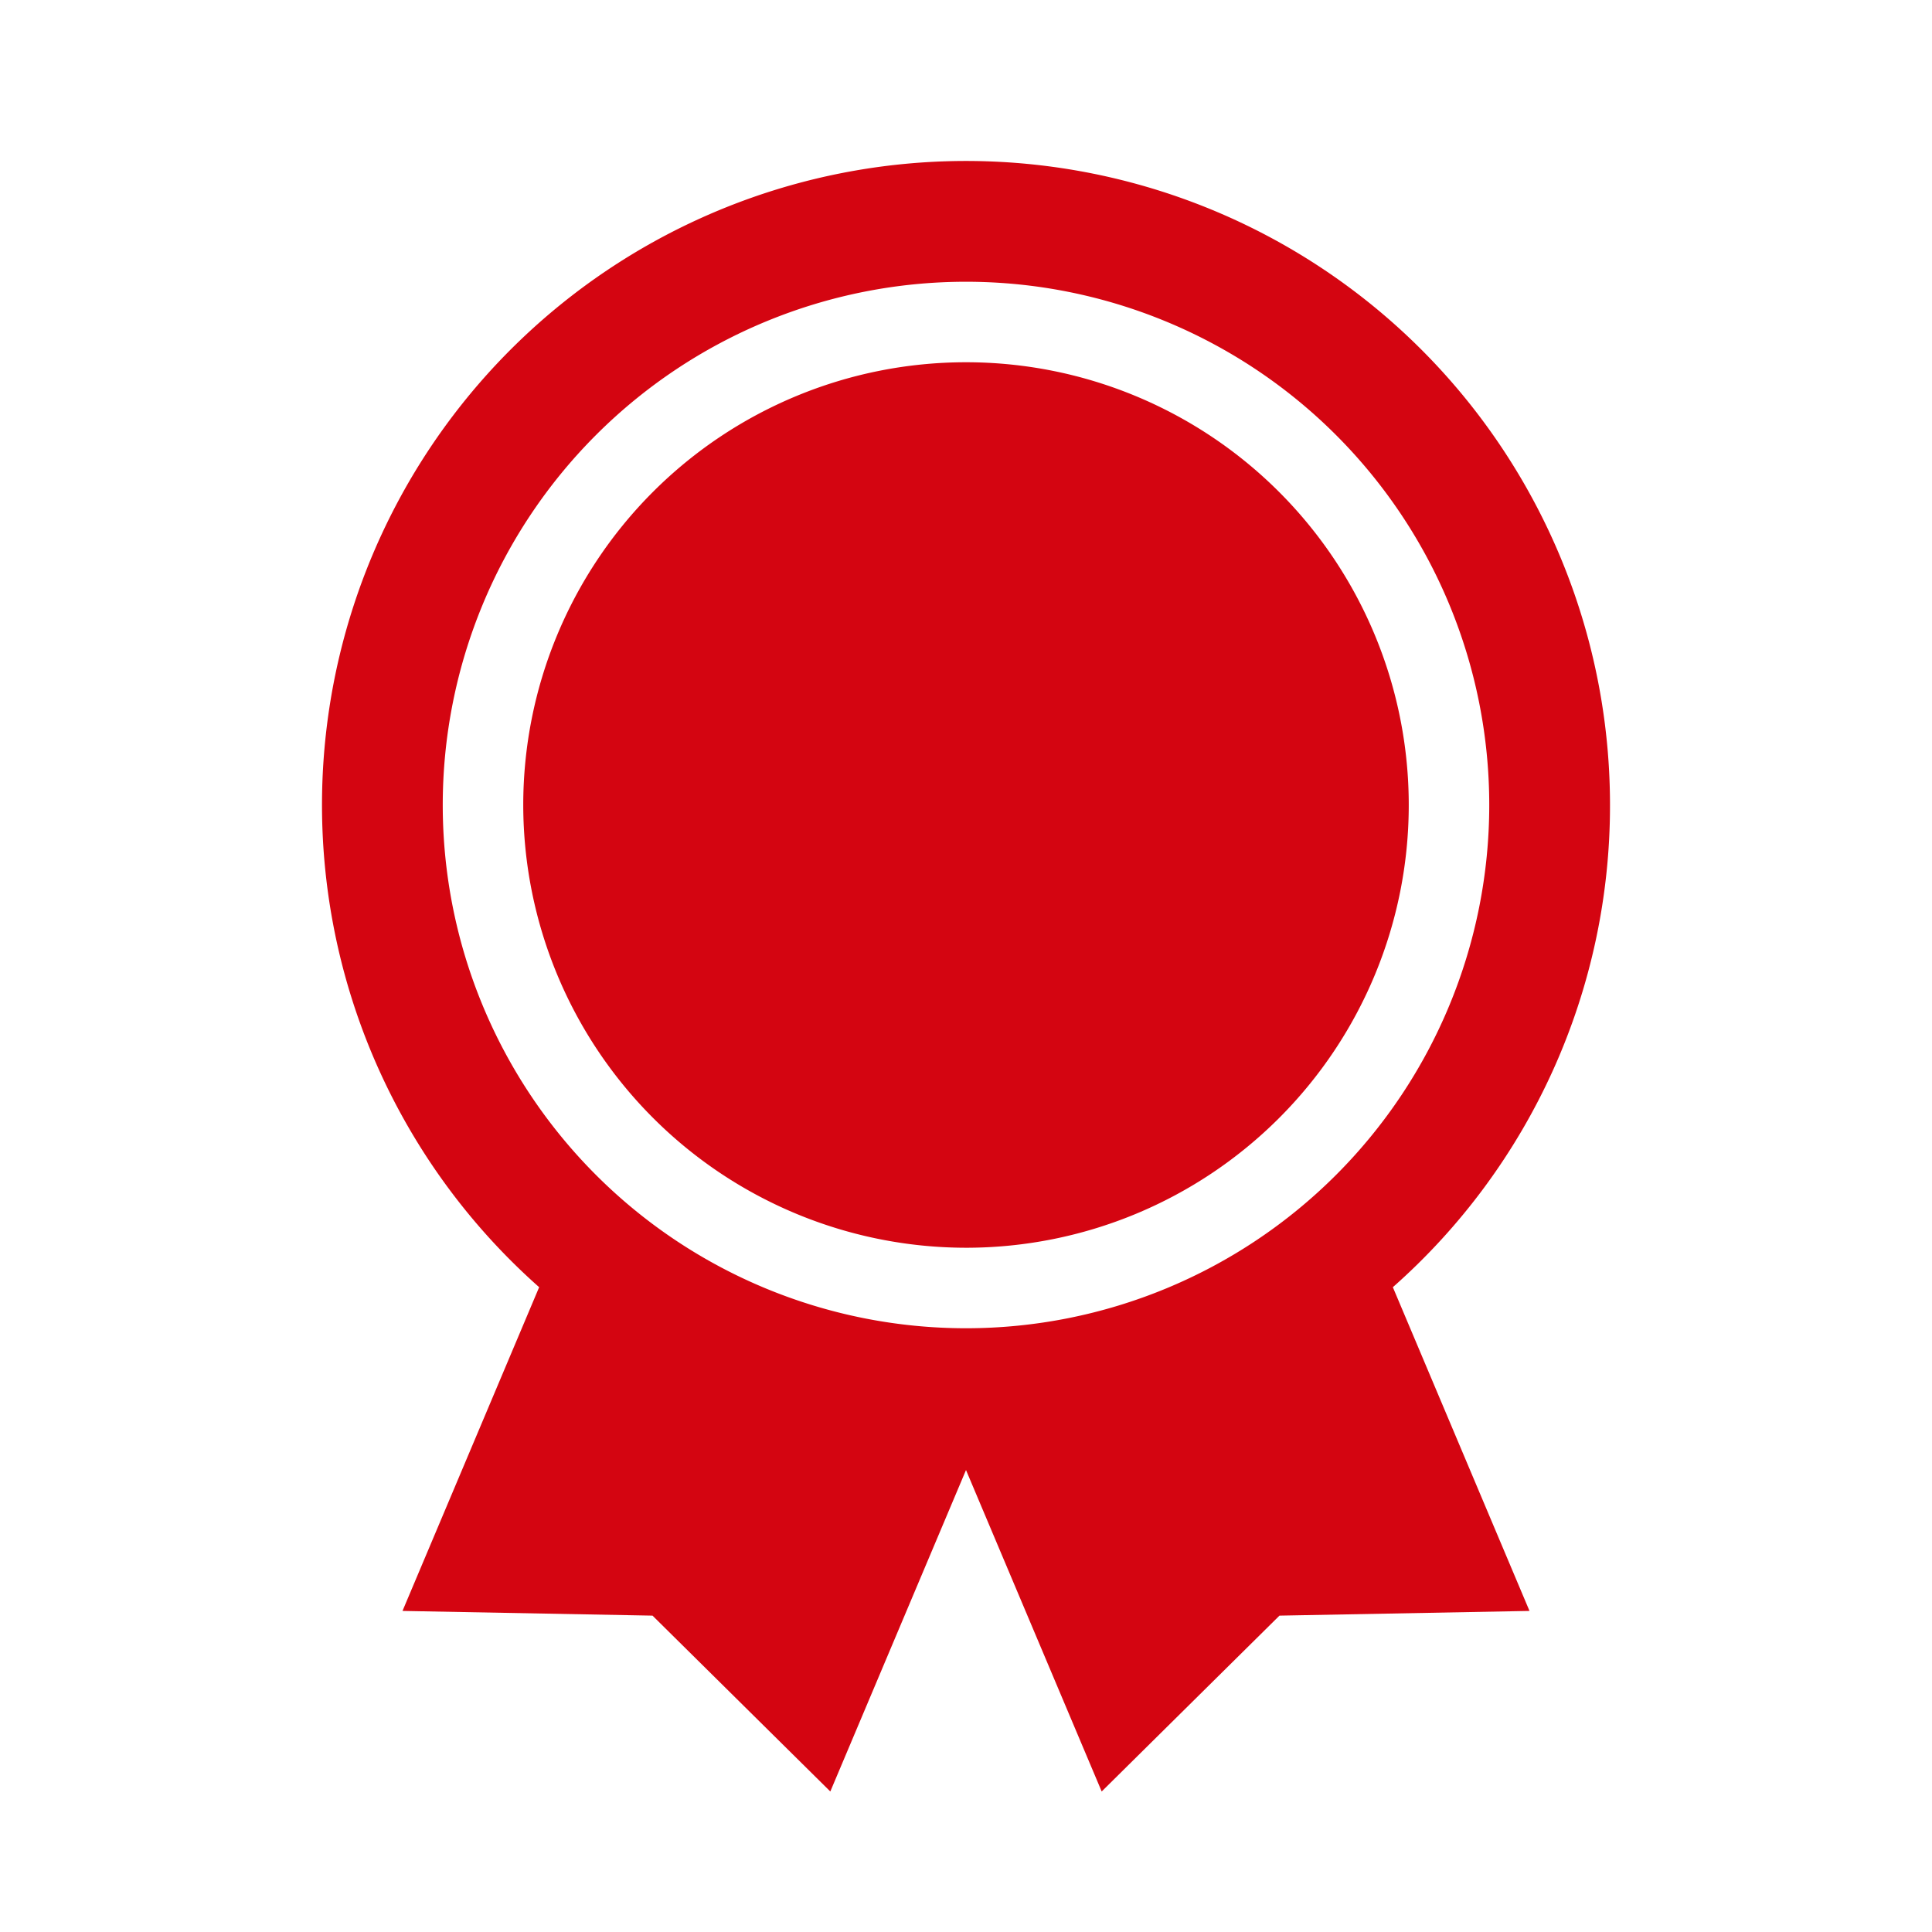 <svg id="dhl_icons" xmlns="http://www.w3.org/2000/svg" width="48" height="48" viewBox="0 0 48 48">
  <path d="M40,20A16,16,0,1,0,13.395,31.98L10,40.023l6.212.117,4.417,4.369L24,36.523l3.371,7.986,4.417-4.369L38,40.023,34.605,31.98A15.961,15.961,0,0,0,40,20ZM11,20A13,13,0,1,1,24,33,13,13,0,0,1,11,20Zm2,0A11,11,0,1,1,24,31,11.012,11.012,0,0,1,13,20Z" fill="#d40511"/>
</svg>
